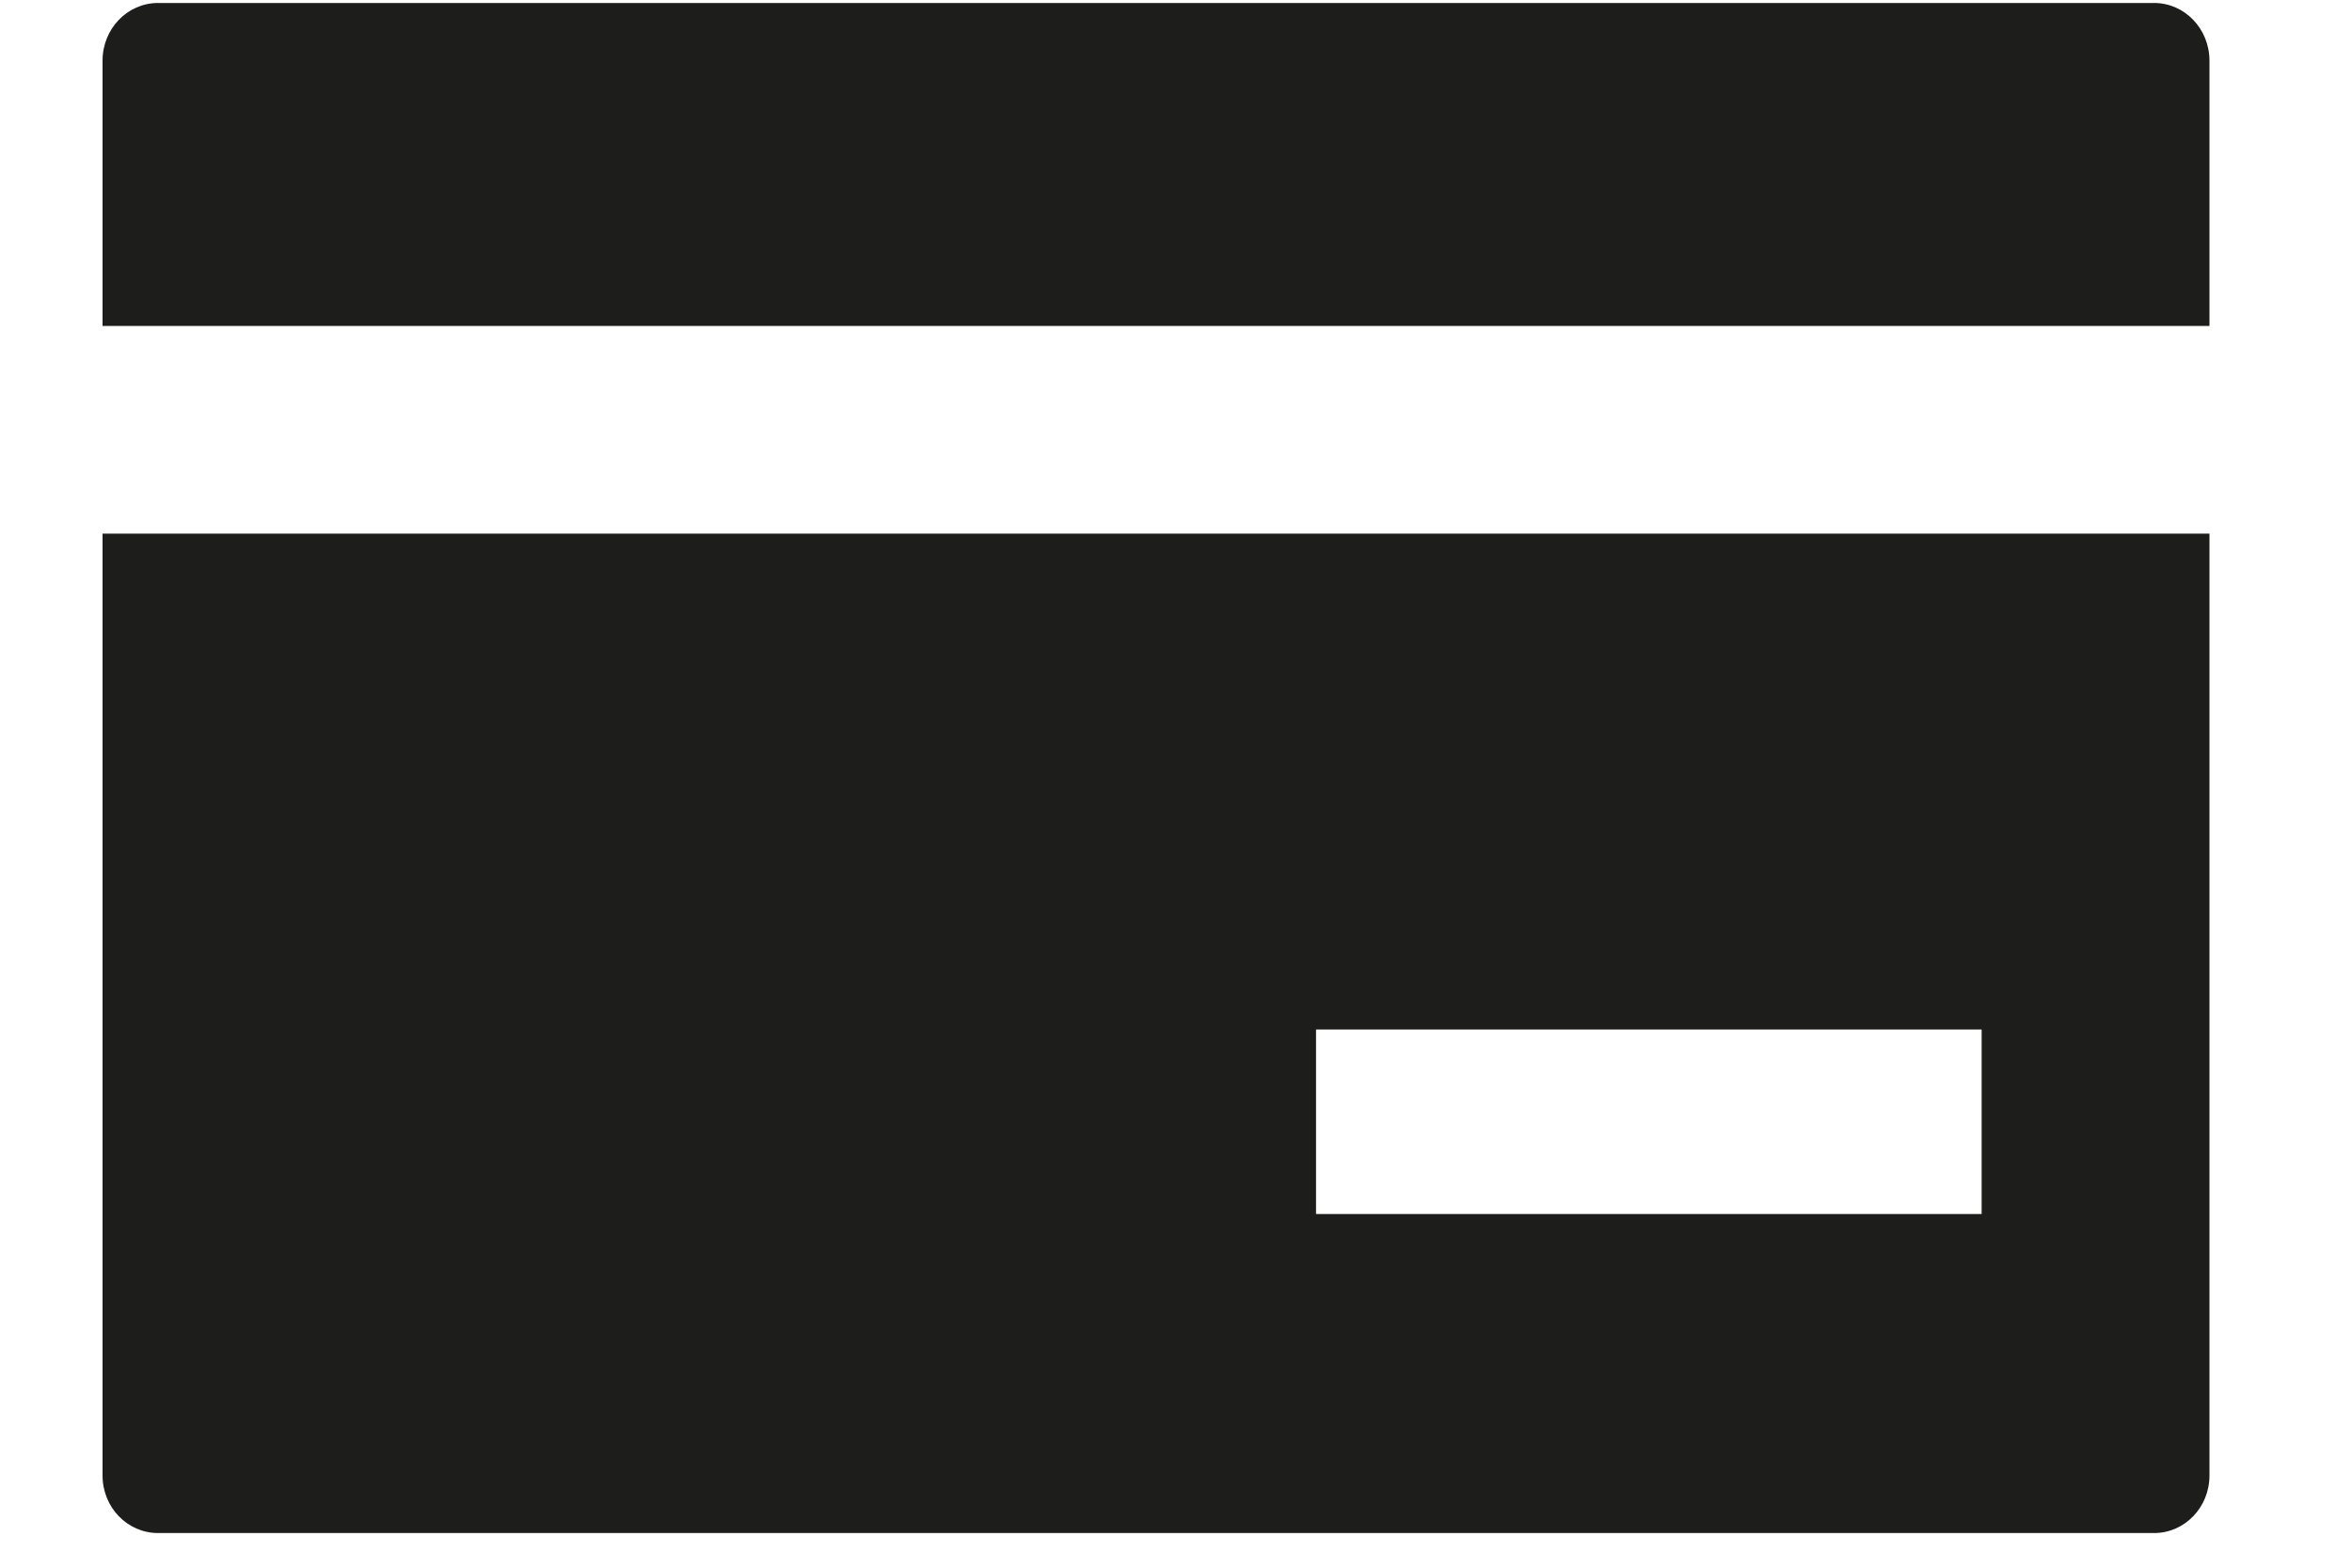 <svg width="15" height="10" viewBox="0 0 15 10" fill="none" xmlns="http://www.w3.org/2000/svg">
<path fill-rule="evenodd" clip-rule="evenodd" d="M1.008 9.779C0.812 9.779 0.654 9.615 0.654 9.412V3.404H14.091V9.412C14.091 9.615 13.933 9.779 13.738 9.779H1.008ZM12.638 6.567H8.393V7.744H12.638V6.567Z" fill="#1D1D1B"/>
<path d="M13.738 0.019H1.008C0.812 0.019 0.654 0.184 0.654 0.387V2.079H14.091V0.387C14.091 0.184 13.933 0.019 13.738 0.019Z" fill="#1D1D1B"/>
</svg>
